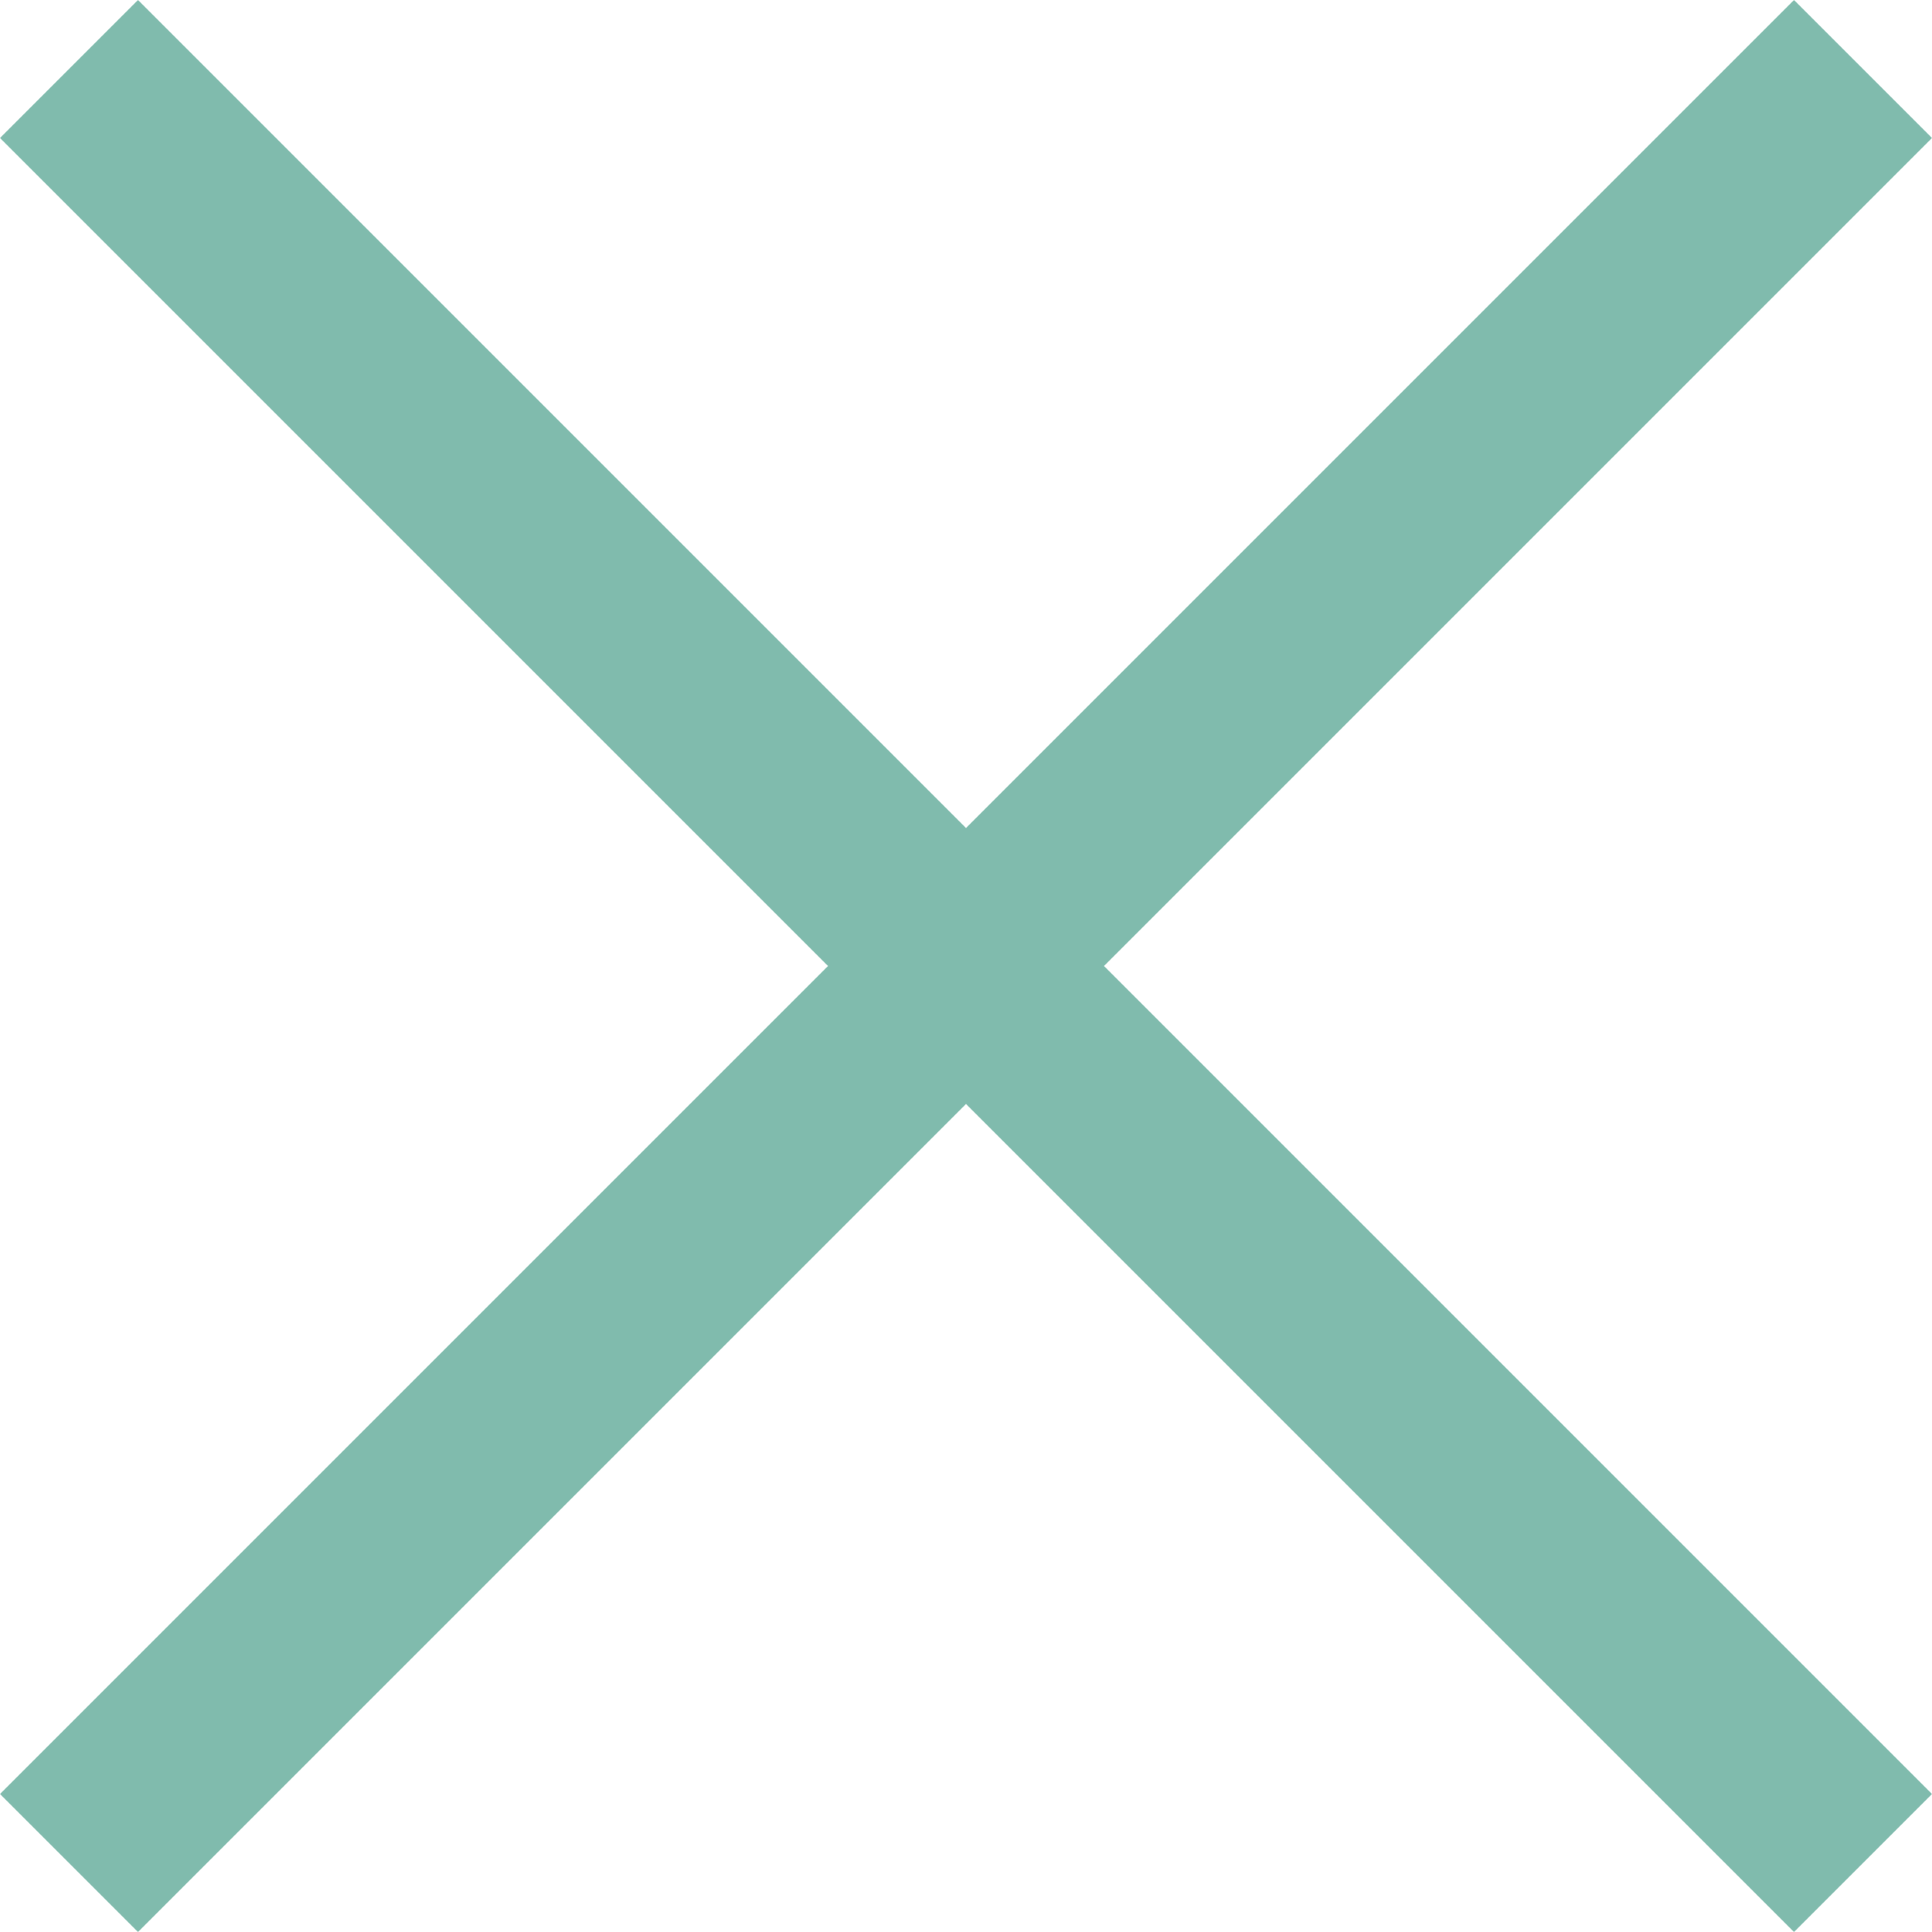 <?xml version="1.0" encoding="UTF-8"?>
<svg width="14px" height="14px" viewBox="0 0 14 14" version="1.1" xmlns="http://www.w3.org/2000/svg" xmlns:xlink="http://www.w3.org/1999/xlink">
    <title>Icons / Close</title>
    <g id="Assets" stroke="none" stroke-width="1" fill="none" fill-rule="evenodd">
        <g id="Combined-Shape" transform="translate(-5, -5)" fill="#80BBAD">
            <path d="M18,5 L19,6 L13,12 L19,18 L18,19 L12,13 L6,19 L5,18 L11,12 L5,6 L6,5 L12,11 L18,5 Z"></path>
        </g>
    </g>
</svg>